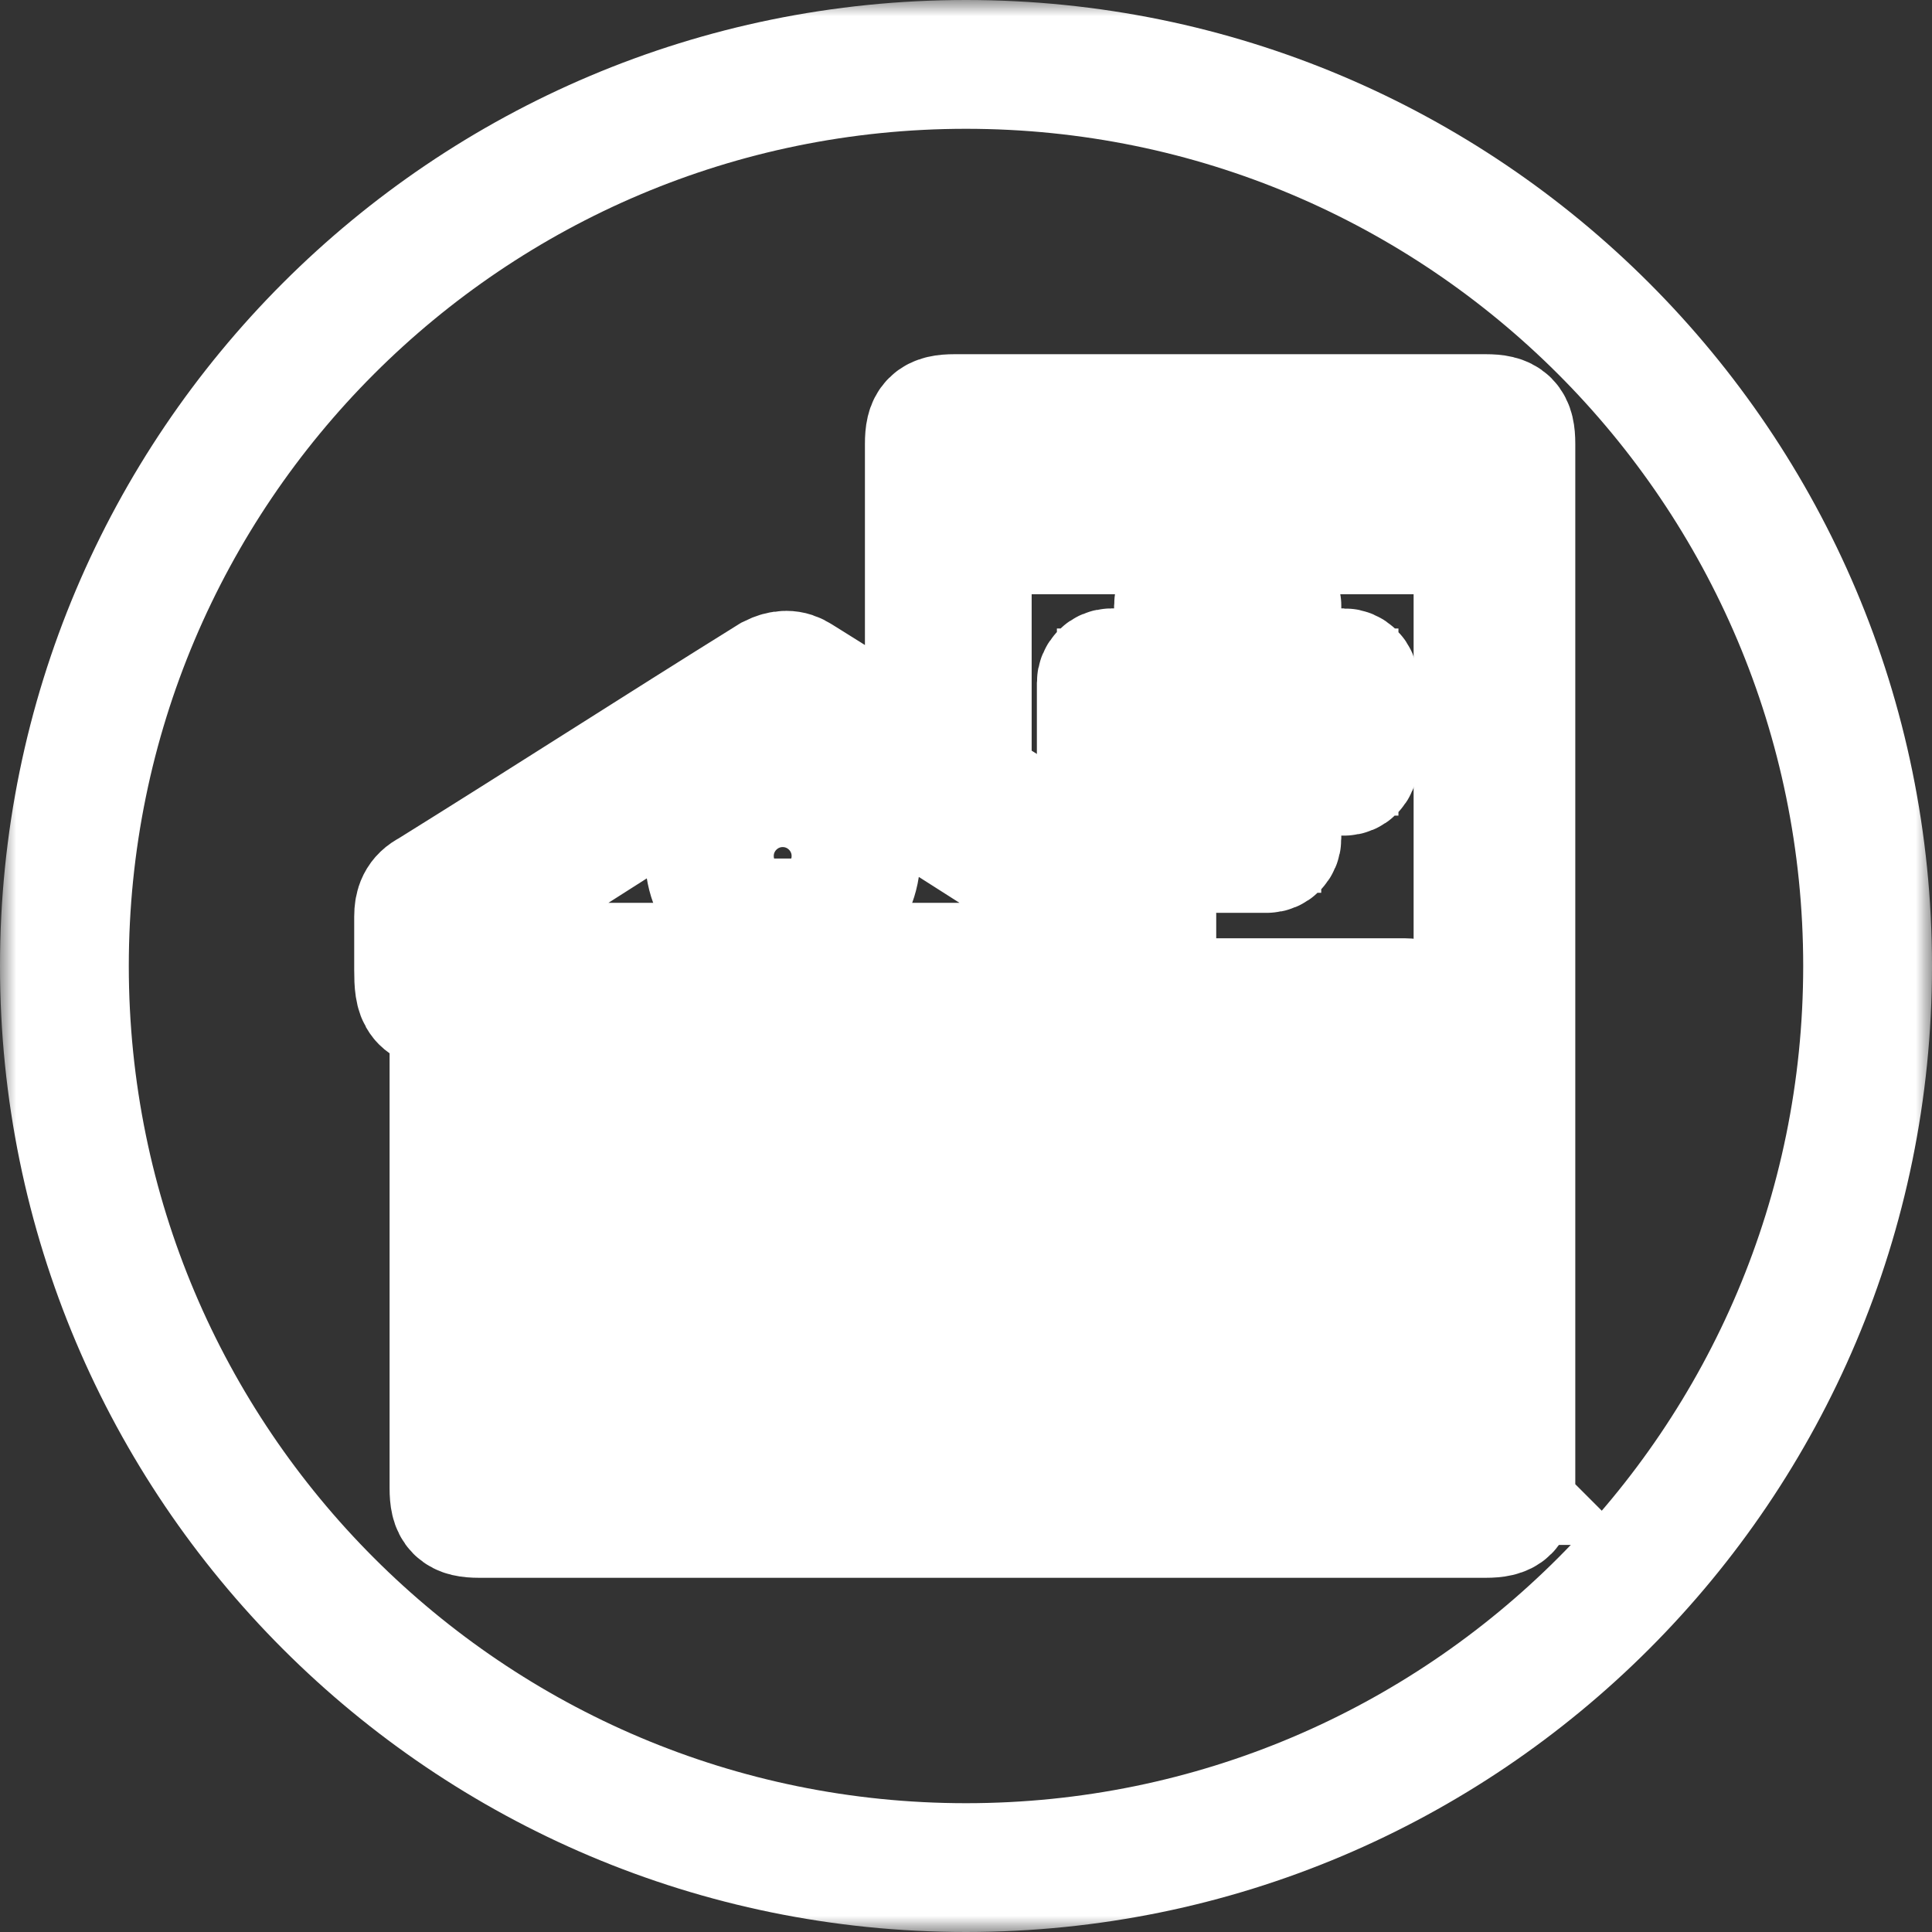 <svg width="60" height="60" viewBox="0 0 60 60" fill="none" xmlns="http://www.w3.org/2000/svg">
<rect x="0" y="0" width="60" height="60" fill="#333333" stroke="none"/>
<mask id="path-1-outside-1_164_83" maskUnits="userSpaceOnUse" x="0" y="0" width="60" height="60" fill="black">
<rect fill="white" width="60" height="60"/>
<path d="M46.136 13H29.647C29.018 13 28.861 13.157 28.861 13.785V23.679C28.704 23.601 28.547 23.443 28.469 23.443C27.291 22.658 26.035 21.873 24.778 21.088C24.543 20.931 24.307 20.931 23.993 21.088C20.46 23.286 16.926 25.564 13.393 27.762C13.079 27.919 13 28.155 13 28.469V30.118C13 30.982 13.079 31.217 14.021 31.217H14.099V46.215C14.099 46.843 14.256 47 14.884 47H46.136C46.764 47 46.922 46.843 46.922 46.215V13.785C46.922 13.157 46.764 13 46.136 13ZM30.039 14.178H45.901V15.277H30.039V14.178ZM23.679 45.901H18.654V41.975H23.679V45.901ZM29.961 45.901H24.935V41.975H29.961V45.901ZM31.139 40.797H17.554V40.247H31.139V40.797ZM33.416 45.822H31.217V41.896H31.688C32.081 41.818 32.316 41.66 32.316 41.268V39.619C32.238 39.305 32.081 39.069 31.688 39.069H17.24C16.534 39.069 16.376 39.226 16.376 39.933V41.189C16.376 41.818 16.612 41.975 17.162 41.975H17.476V45.901H15.277V31.139H33.416V45.822ZM34.515 30.039H14.178V28.783C14.178 28.704 14.256 28.547 14.335 28.547C17.633 26.506 20.852 24.386 24.15 22.344H24.543C27.841 24.386 31.06 26.506 34.358 28.547C34.437 28.626 34.515 28.704 34.515 28.783V30.039ZM34.672 45.979V31.217H35.143C35.536 31.139 35.771 30.982 35.771 30.589V28.39C35.771 28.076 35.536 27.919 35.3 27.762C33.651 26.663 32.002 25.642 30.353 24.621C30.118 24.464 30.039 24.307 30.039 24.072V16.455H45.901V45.901L45.979 45.979H34.672Z"/>
<path d="M38.991 31.217H36.871C36.478 31.217 36.242 31.453 36.242 31.845V33.965C36.242 34.358 36.478 34.593 36.871 34.593H38.991C39.383 34.593 39.619 34.358 39.619 33.965V31.845C39.619 31.453 39.383 31.217 38.991 31.217ZM38.52 33.416H37.42V32.316H38.52V33.416Z"/>
<path d="M38.991 35.693H36.792C36.4 35.693 36.164 35.928 36.164 36.321V38.52C36.164 38.912 36.4 39.148 36.792 39.148H38.991C39.383 39.148 39.619 38.912 39.619 38.52V36.321C39.619 35.928 39.383 35.693 38.991 35.693ZM38.52 37.97H37.42V36.871H38.52V37.97Z"/>
<path d="M41.346 39.148H43.545C43.938 39.148 44.173 38.912 44.173 38.52V36.321C44.173 35.928 43.938 35.693 43.545 35.693H41.346C40.954 35.693 40.718 35.928 40.718 36.321V38.52C40.718 38.912 40.954 39.148 41.346 39.148ZM41.896 36.871H42.995V37.97H41.896V36.871Z"/>
<path d="M43.624 31.139H42.524L42.603 31.217H41.504C41.111 31.217 40.875 31.453 40.875 31.845V33.965C40.875 34.358 41.111 34.593 41.504 34.593H43.624C44.016 34.593 44.252 34.358 44.252 33.965V31.767C44.252 31.374 44.016 31.139 43.624 31.139ZM43.074 33.416H41.975V32.316H43.074V33.416Z"/>
<path d="M38.991 40.247H36.792C36.4 40.247 36.164 40.483 36.164 40.875V43.074C36.164 43.467 36.4 43.702 36.792 43.702H38.991C39.383 43.702 39.619 43.467 39.619 43.074V40.875C39.619 40.483 39.383 40.247 38.991 40.247ZM38.52 42.524H37.42V41.425H38.52V42.524Z"/>
<path d="M43.624 40.247H41.425C41.032 40.326 40.797 40.483 40.797 40.875V43.074C40.797 43.467 41.032 43.702 41.425 43.702H43.624C44.016 43.702 44.252 43.467 44.252 43.074V40.875C44.252 40.483 44.016 40.247 43.624 40.247ZM43.074 42.524H41.975V41.425H43.074V42.524Z"/>
<path d="M17.162 36.871H31.61C32.081 36.871 32.316 36.635 32.316 36.164V33.102C32.316 32.473 32.159 32.316 31.531 32.316H17.162C16.691 32.316 16.455 32.552 16.455 33.023V36.164C16.455 36.635 16.691 36.871 17.162 36.871ZM24.935 33.416H31.139V35.693H24.935V33.416ZM17.554 33.494H23.758V35.693H17.554V33.494Z"/>
<path d="M24.307 24.307C23.051 24.307 22.03 25.328 22.03 26.584C22.03 27.841 23.051 28.861 24.307 28.861C25.564 28.861 26.584 27.841 26.584 26.584C26.584 25.328 25.564 24.307 24.307 24.307ZM24.464 27.762C23.836 27.762 23.286 27.212 23.286 26.584C23.286 25.956 23.758 25.485 24.386 25.485C25.014 25.485 25.485 25.956 25.485 26.584L25.564 26.663C25.564 27.212 25.092 27.762 24.464 27.762Z"/>
<path d="M36.91 26.349H39.344C39.516 26.349 39.655 26.209 39.655 26.038V23.951H41.742C41.914 23.951 42.053 23.811 42.053 23.64V21.207C42.053 21.035 41.914 20.895 41.742 20.895H39.655V18.807C39.655 18.636 39.516 18.497 39.344 18.497H36.91C36.738 18.497 36.599 18.636 36.599 18.807V20.895H34.512C34.34 20.895 34.201 21.034 34.201 21.207V23.64C34.201 23.811 34.34 23.951 34.512 23.951H36.599V26.038C36.599 26.209 36.738 26.349 36.91 26.349ZM34.823 21.518H36.91C37.081 21.518 37.221 21.378 37.221 21.207V19.12H39.032V21.207C39.032 21.378 39.171 21.518 39.343 21.518H41.43V23.329H39.343C39.171 23.329 39.032 23.468 39.032 23.64V25.727H37.221V23.64C37.221 23.468 37.081 23.329 36.91 23.329H34.823V21.518Z"/>
<path d="M58 30C58 45.464 45.464 58 30 58C14.536 58 2 45.464 2 30C2 14.536 14.536 2 30 2C45.464 2 58 14.536 58 30Z"/>
</mask>
<path d="M46.136 13H29.647C29.018 13 28.861 13.157 28.861 13.785V23.679C28.704 23.601 28.547 23.443 28.469 23.443C27.291 22.658 26.035 21.873 24.778 21.088C24.543 20.931 24.307 20.931 23.993 21.088C20.46 23.286 16.926 25.564 13.393 27.762C13.079 27.919 13 28.155 13 28.469V30.118C13 30.982 13.079 31.217 14.021 31.217H14.099V46.215C14.099 46.843 14.256 47 14.884 47H46.136C46.764 47 46.922 46.843 46.922 46.215V13.785C46.922 13.157 46.764 13 46.136 13ZM30.039 14.178H45.901V15.277H30.039V14.178ZM23.679 45.901H18.654V41.975H23.679V45.901ZM29.961 45.901H24.935V41.975H29.961V45.901ZM31.139 40.797H17.554V40.247H31.139V40.797ZM33.416 45.822H31.217V41.896H31.688C32.081 41.818 32.316 41.66 32.316 41.268V39.619C32.238 39.305 32.081 39.069 31.688 39.069H17.24C16.534 39.069 16.376 39.226 16.376 39.933V41.189C16.376 41.818 16.612 41.975 17.162 41.975H17.476V45.901H15.277V31.139H33.416V45.822ZM34.515 30.039H14.178V28.783C14.178 28.704 14.256 28.547 14.335 28.547C17.633 26.506 20.852 24.386 24.15 22.344H24.543C27.841 24.386 31.06 26.506 34.358 28.547C34.437 28.626 34.515 28.704 34.515 28.783V30.039ZM34.672 45.979V31.217H35.143C35.536 31.139 35.771 30.982 35.771 30.589V28.39C35.771 28.076 35.536 27.919 35.3 27.762C33.651 26.663 32.002 25.642 30.353 24.621C30.118 24.464 30.039 24.307 30.039 24.072V16.455H45.901V45.901L45.979 45.979H34.672Z" fill="white"/>
<path d="M38.991 31.217H36.871C36.478 31.217 36.242 31.453 36.242 31.845V33.965C36.242 34.358 36.478 34.593 36.871 34.593H38.991C39.383 34.593 39.619 34.358 39.619 33.965V31.845C39.619 31.453 39.383 31.217 38.991 31.217ZM38.52 33.416H37.42V32.316H38.52V33.416Z" fill="white"/>
<path d="M38.991 35.693H36.792C36.4 35.693 36.164 35.928 36.164 36.321V38.52C36.164 38.912 36.4 39.148 36.792 39.148H38.991C39.383 39.148 39.619 38.912 39.619 38.52V36.321C39.619 35.928 39.383 35.693 38.991 35.693ZM38.52 37.97H37.42V36.871H38.52V37.97Z" fill="white"/>
<path d="M41.346 39.148H43.545C43.938 39.148 44.173 38.912 44.173 38.52V36.321C44.173 35.928 43.938 35.693 43.545 35.693H41.346C40.954 35.693 40.718 35.928 40.718 36.321V38.52C40.718 38.912 40.954 39.148 41.346 39.148ZM41.896 36.871H42.995V37.97H41.896V36.871Z" fill="white"/>
<path d="M43.624 31.139H42.524L42.603 31.217H41.504C41.111 31.217 40.875 31.453 40.875 31.845V33.965C40.875 34.358 41.111 34.593 41.504 34.593H43.624C44.016 34.593 44.252 34.358 44.252 33.965V31.767C44.252 31.374 44.016 31.139 43.624 31.139ZM43.074 33.416H41.975V32.316H43.074V33.416Z" fill="white"/>
<path d="M38.991 40.247H36.792C36.4 40.247 36.164 40.483 36.164 40.875V43.074C36.164 43.467 36.4 43.702 36.792 43.702H38.991C39.383 43.702 39.619 43.467 39.619 43.074V40.875C39.619 40.483 39.383 40.247 38.991 40.247ZM38.52 42.524H37.42V41.425H38.52V42.524Z" fill="white"/>
<path d="M43.624 40.247H41.425C41.032 40.326 40.797 40.483 40.797 40.875V43.074C40.797 43.467 41.032 43.702 41.425 43.702H43.624C44.016 43.702 44.252 43.467 44.252 43.074V40.875C44.252 40.483 44.016 40.247 43.624 40.247ZM43.074 42.524H41.975V41.425H43.074V42.524Z" fill="white"/>
<path d="M17.162 36.871H31.61C32.081 36.871 32.316 36.635 32.316 36.164V33.102C32.316 32.473 32.159 32.316 31.531 32.316H17.162C16.691 32.316 16.455 32.552 16.455 33.023V36.164C16.455 36.635 16.691 36.871 17.162 36.871ZM24.935 33.416H31.139V35.693H24.935V33.416ZM17.554 33.494H23.758V35.693H17.554V33.494Z" fill="white"/>
<path d="M24.307 24.307C23.051 24.307 22.03 25.328 22.03 26.584C22.03 27.841 23.051 28.861 24.307 28.861C25.564 28.861 26.584 27.841 26.584 26.584C26.584 25.328 25.564 24.307 24.307 24.307ZM24.464 27.762C23.836 27.762 23.286 27.212 23.286 26.584C23.286 25.956 23.758 25.485 24.386 25.485C25.014 25.485 25.485 25.956 25.485 26.584L25.564 26.663C25.564 27.212 25.092 27.762 24.464 27.762Z" fill="white"/>
<path d="M36.91 26.349H39.344C39.516 26.349 39.655 26.209 39.655 26.038V23.951H41.742C41.914 23.951 42.053 23.811 42.053 23.64V21.207C42.053 21.035 41.914 20.895 41.742 20.895H39.655V18.807C39.655 18.636 39.516 18.497 39.344 18.497H36.91C36.738 18.497 36.599 18.636 36.599 18.807V20.895H34.512C34.34 20.895 34.201 21.034 34.201 21.207V23.64C34.201 23.811 34.34 23.951 34.512 23.951H36.599V26.038C36.599 26.209 36.738 26.349 36.91 26.349ZM34.823 21.518H36.91C37.081 21.518 37.221 21.378 37.221 21.207V19.12H39.032V21.207C39.032 21.378 39.171 21.518 39.343 21.518H41.43V23.329H39.343C39.171 23.329 39.032 23.468 39.032 23.64V25.727H37.221V23.64C37.221 23.468 37.081 23.329 36.91 23.329H34.823V21.518Z" fill="white"/>
<path d="M46.136 13H29.647C29.018 13 28.861 13.157 28.861 13.785V23.679C28.704 23.601 28.547 23.443 28.469 23.443C27.291 22.658 26.035 21.873 24.778 21.088C24.543 20.931 24.307 20.931 23.993 21.088C20.46 23.286 16.926 25.564 13.393 27.762C13.079 27.919 13 28.155 13 28.469V30.118C13 30.982 13.079 31.217 14.021 31.217H14.099V46.215C14.099 46.843 14.256 47 14.884 47H46.136C46.764 47 46.922 46.843 46.922 46.215V13.785C46.922 13.157 46.764 13 46.136 13ZM30.039 14.178H45.901V15.277H30.039V14.178ZM23.679 45.901H18.654V41.975H23.679V45.901ZM29.961 45.901H24.935V41.975H29.961V45.901ZM31.139 40.797H17.554V40.247H31.139V40.797ZM33.416 45.822H31.217V41.896H31.688C32.081 41.818 32.316 41.66 32.316 41.268V39.619C32.238 39.305 32.081 39.069 31.688 39.069H17.24C16.534 39.069 16.376 39.226 16.376 39.933V41.189C16.376 41.818 16.612 41.975 17.162 41.975H17.476V45.901H15.277V31.139H33.416V45.822ZM34.515 30.039H14.178V28.783C14.178 28.704 14.256 28.547 14.335 28.547C17.633 26.506 20.852 24.386 24.15 22.344H24.543C27.841 24.386 31.06 26.506 34.358 28.547C34.437 28.626 34.515 28.704 34.515 28.783V30.039ZM34.672 45.979V31.217H35.143C35.536 31.139 35.771 30.982 35.771 30.589V28.39C35.771 28.076 35.536 27.919 35.3 27.762C33.651 26.663 32.002 25.642 30.353 24.621C30.118 24.464 30.039 24.307 30.039 24.072V16.455H45.901V45.901L45.979 45.979H34.672Z" stroke="white" stroke-width="4" mask="url(#path-1-outside-1_164_83)"/>
<path d="M38.991 31.217H36.871C36.478 31.217 36.242 31.453 36.242 31.845V33.965C36.242 34.358 36.478 34.593 36.871 34.593H38.991C39.383 34.593 39.619 34.358 39.619 33.965V31.845C39.619 31.453 39.383 31.217 38.991 31.217ZM38.52 33.416H37.42V32.316H38.52V33.416Z" stroke="white" stroke-width="4" mask="url(#path-1-outside-1_164_83)"/>
<path d="M38.991 35.693H36.792C36.4 35.693 36.164 35.928 36.164 36.321V38.52C36.164 38.912 36.4 39.148 36.792 39.148H38.991C39.383 39.148 39.619 38.912 39.619 38.52V36.321C39.619 35.928 39.383 35.693 38.991 35.693ZM38.52 37.97H37.42V36.871H38.52V37.97Z" stroke="white" stroke-width="4" mask="url(#path-1-outside-1_164_83)"/>
<path d="M41.346 39.148H43.545C43.938 39.148 44.173 38.912 44.173 38.52V36.321C44.173 35.928 43.938 35.693 43.545 35.693H41.346C40.954 35.693 40.718 35.928 40.718 36.321V38.52C40.718 38.912 40.954 39.148 41.346 39.148ZM41.896 36.871H42.995V37.97H41.896V36.871Z" stroke="white" stroke-width="4" mask="url(#path-1-outside-1_164_83)"/>
<path d="M43.624 31.139H42.524L42.603 31.217H41.504C41.111 31.217 40.875 31.453 40.875 31.845V33.965C40.875 34.358 41.111 34.593 41.504 34.593H43.624C44.016 34.593 44.252 34.358 44.252 33.965V31.767C44.252 31.374 44.016 31.139 43.624 31.139ZM43.074 33.416H41.975V32.316H43.074V33.416Z" stroke="white" stroke-width="4" mask="url(#path-1-outside-1_164_83)"/>
<path d="M38.991 40.247H36.792C36.4 40.247 36.164 40.483 36.164 40.875V43.074C36.164 43.467 36.4 43.702 36.792 43.702H38.991C39.383 43.702 39.619 43.467 39.619 43.074V40.875C39.619 40.483 39.383 40.247 38.991 40.247ZM38.52 42.524H37.42V41.425H38.52V42.524Z" stroke="white" stroke-width="4" mask="url(#path-1-outside-1_164_83)"/>
<path d="M43.624 40.247H41.425C41.032 40.326 40.797 40.483 40.797 40.875V43.074C40.797 43.467 41.032 43.702 41.425 43.702H43.624C44.016 43.702 44.252 43.467 44.252 43.074V40.875C44.252 40.483 44.016 40.247 43.624 40.247ZM43.074 42.524H41.975V41.425H43.074V42.524Z" stroke="white" stroke-width="4" mask="url(#path-1-outside-1_164_83)"/>
<path d="M17.162 36.871H31.61C32.081 36.871 32.316 36.635 32.316 36.164V33.102C32.316 32.473 32.159 32.316 31.531 32.316H17.162C16.691 32.316 16.455 32.552 16.455 33.023V36.164C16.455 36.635 16.691 36.871 17.162 36.871ZM24.935 33.416H31.139V35.693H24.935V33.416ZM17.554 33.494H23.758V35.693H17.554V33.494Z" stroke="white" stroke-width="4" mask="url(#path-1-outside-1_164_83)"/>
<path d="M24.307 24.307C23.051 24.307 22.03 25.328 22.03 26.584C22.03 27.841 23.051 28.861 24.307 28.861C25.564 28.861 26.584 27.841 26.584 26.584C26.584 25.328 25.564 24.307 24.307 24.307ZM24.464 27.762C23.836 27.762 23.286 27.212 23.286 26.584C23.286 25.956 23.758 25.485 24.386 25.485C25.014 25.485 25.485 25.956 25.485 26.584L25.564 26.663C25.564 27.212 25.092 27.762 24.464 27.762Z" stroke="white" stroke-width="4" mask="url(#path-1-outside-1_164_83)"/>
<path d="M36.91 26.349H39.344C39.516 26.349 39.655 26.209 39.655 26.038V23.951H41.742C41.914 23.951 42.053 23.811 42.053 23.64V21.207C42.053 21.035 41.914 20.895 41.742 20.895H39.655V18.807C39.655 18.636 39.516 18.497 39.344 18.497H36.91C36.738 18.497 36.599 18.636 36.599 18.807V20.895H34.512C34.34 20.895 34.201 21.034 34.201 21.207V23.64C34.201 23.811 34.34 23.951 34.512 23.951H36.599V26.038C36.599 26.209 36.738 26.349 36.91 26.349ZM34.823 21.518H36.91C37.081 21.518 37.221 21.378 37.221 21.207V19.12H39.032V21.207C39.032 21.378 39.171 21.518 39.343 21.518H41.43V23.329H39.343C39.171 23.329 39.032 23.468 39.032 23.64V25.727H37.221V23.64C37.221 23.468 37.081 23.329 36.91 23.329H34.823V21.518Z" stroke="white" stroke-width="4" mask="url(#path-1-outside-1_164_83)"/>
<path d="M58 30C58 45.464 45.464 58 30 58C14.536 58 2 45.464 2 30C2 14.536 14.536 2 30 2C45.464 2 58 14.536 58 30Z" stroke="white" stroke-width="4" mask="url(#path-1-outside-1_164_83)"/>
</svg>
